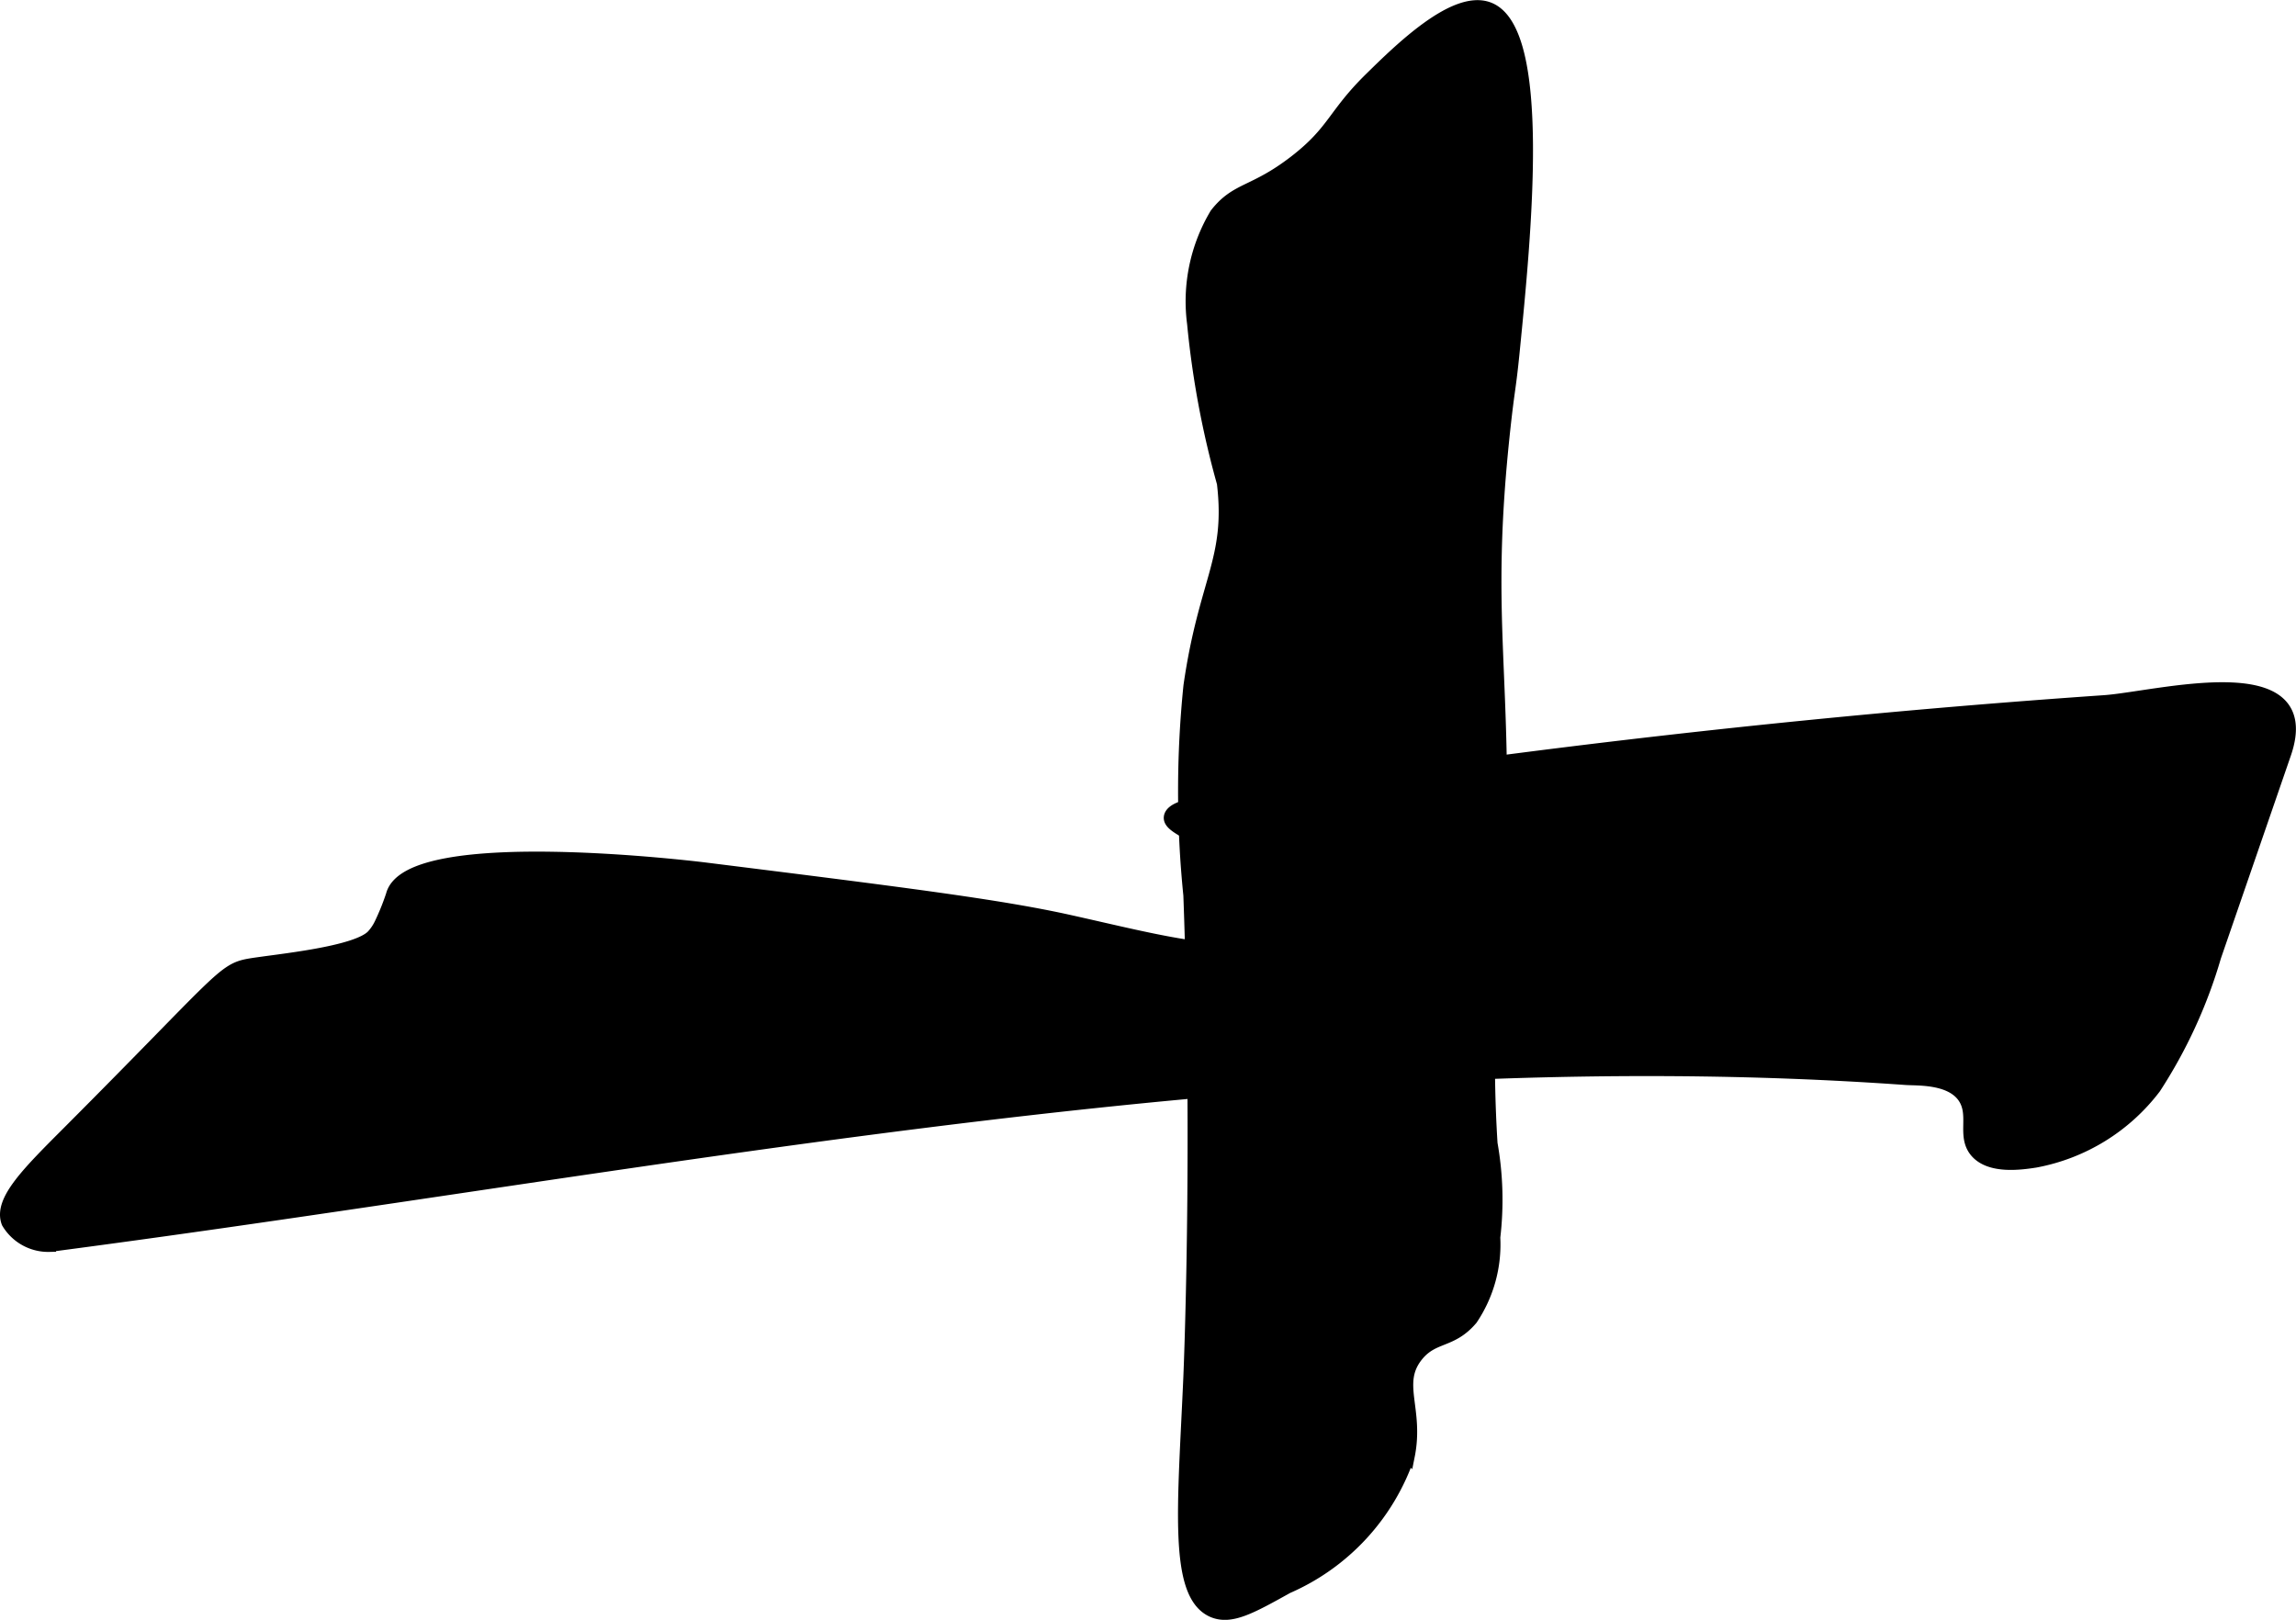 <?xml version="1.0" encoding="UTF-8"?>
<svg xmlns="http://www.w3.org/2000/svg"
     version="1.1"
     width="9.162mm"
     height="6.464mm"
     viewBox="0 0 25.972 18.322">
   <defs>
      <style type="text/css"><![CDATA[
      .a {
        stroke: #000;
        stroke-miterlimit: 10;
        stroke-width: 0.15px;
      }
    ]]></style>
   </defs>
   <path class="a"
         d="M7.971,9.83c2.224.278,3.335.417,4.128.594.964.214,1.984.494,2.17.17.095-.165-.058-.431-.128-.553-.316-.552-.925-.641-.901-.799.027-.171.675-.181.675-.181q3.253-.514,6.531-.84,1.677-.167,3.358-.283c.6-.042,2.428-.542,2.038.587l-.791,2.293a5.578,5.578,0,0,1-.68,1.483,2.196,2.196,0,0,1-1.349.832c-.157.024-.512.077-.669-.113-.145-.176.004-.412-.136-.614-.154-.221-.524-.199-.656-.208-7.026-.5-14.019.973-21.002,1.888a.529.529,0,0,1-.468-.259c-.093-.243.231-.561.689-1.02,1.734-1.738,1.738-1.838,2.049-1.891.292-.049,1.218-.131,1.394-.335a.553.553,0,0,0,.084-.126,2.742,2.742,0,0,0,.133-.329C4.626,9.411,7.971,9.83,7.971,9.83Z"/>
   <path class="a"
         d="M16.95,10.126a15.215,15.215,0,0,0-.085,2.809,3.637,3.637,0,0,1,.031,1.062,1.506,1.506,0,0,1-.253.919c-.228.271-.433.183-.62.419-.249.316.012.603-.094,1.132a2.502,2.502,0,0,1-1.369,1.485c-.411.229-.638.355-.838.27-.434-.186-.324-1.192-.261-2.648,0-0.0.108-2.495,0-5.447a11.67,11.67,0,0,1,.001-2.37c.173-1.198.481-1.424.378-2.294a10.349,10.349,0,0,1-.337-1.805,1.919,1.919,0,0,1,.255-1.234c.233-.299.424-.233.894-.596.442-.342.434-.526.851-.936.339-.333.954-.937,1.333-.795.641.24.412,2.546.279,3.882-.042.421-.053.399-.102.843C16.765,7.079,17.053,7.595,16.95,10.126Z"/>
</svg>
